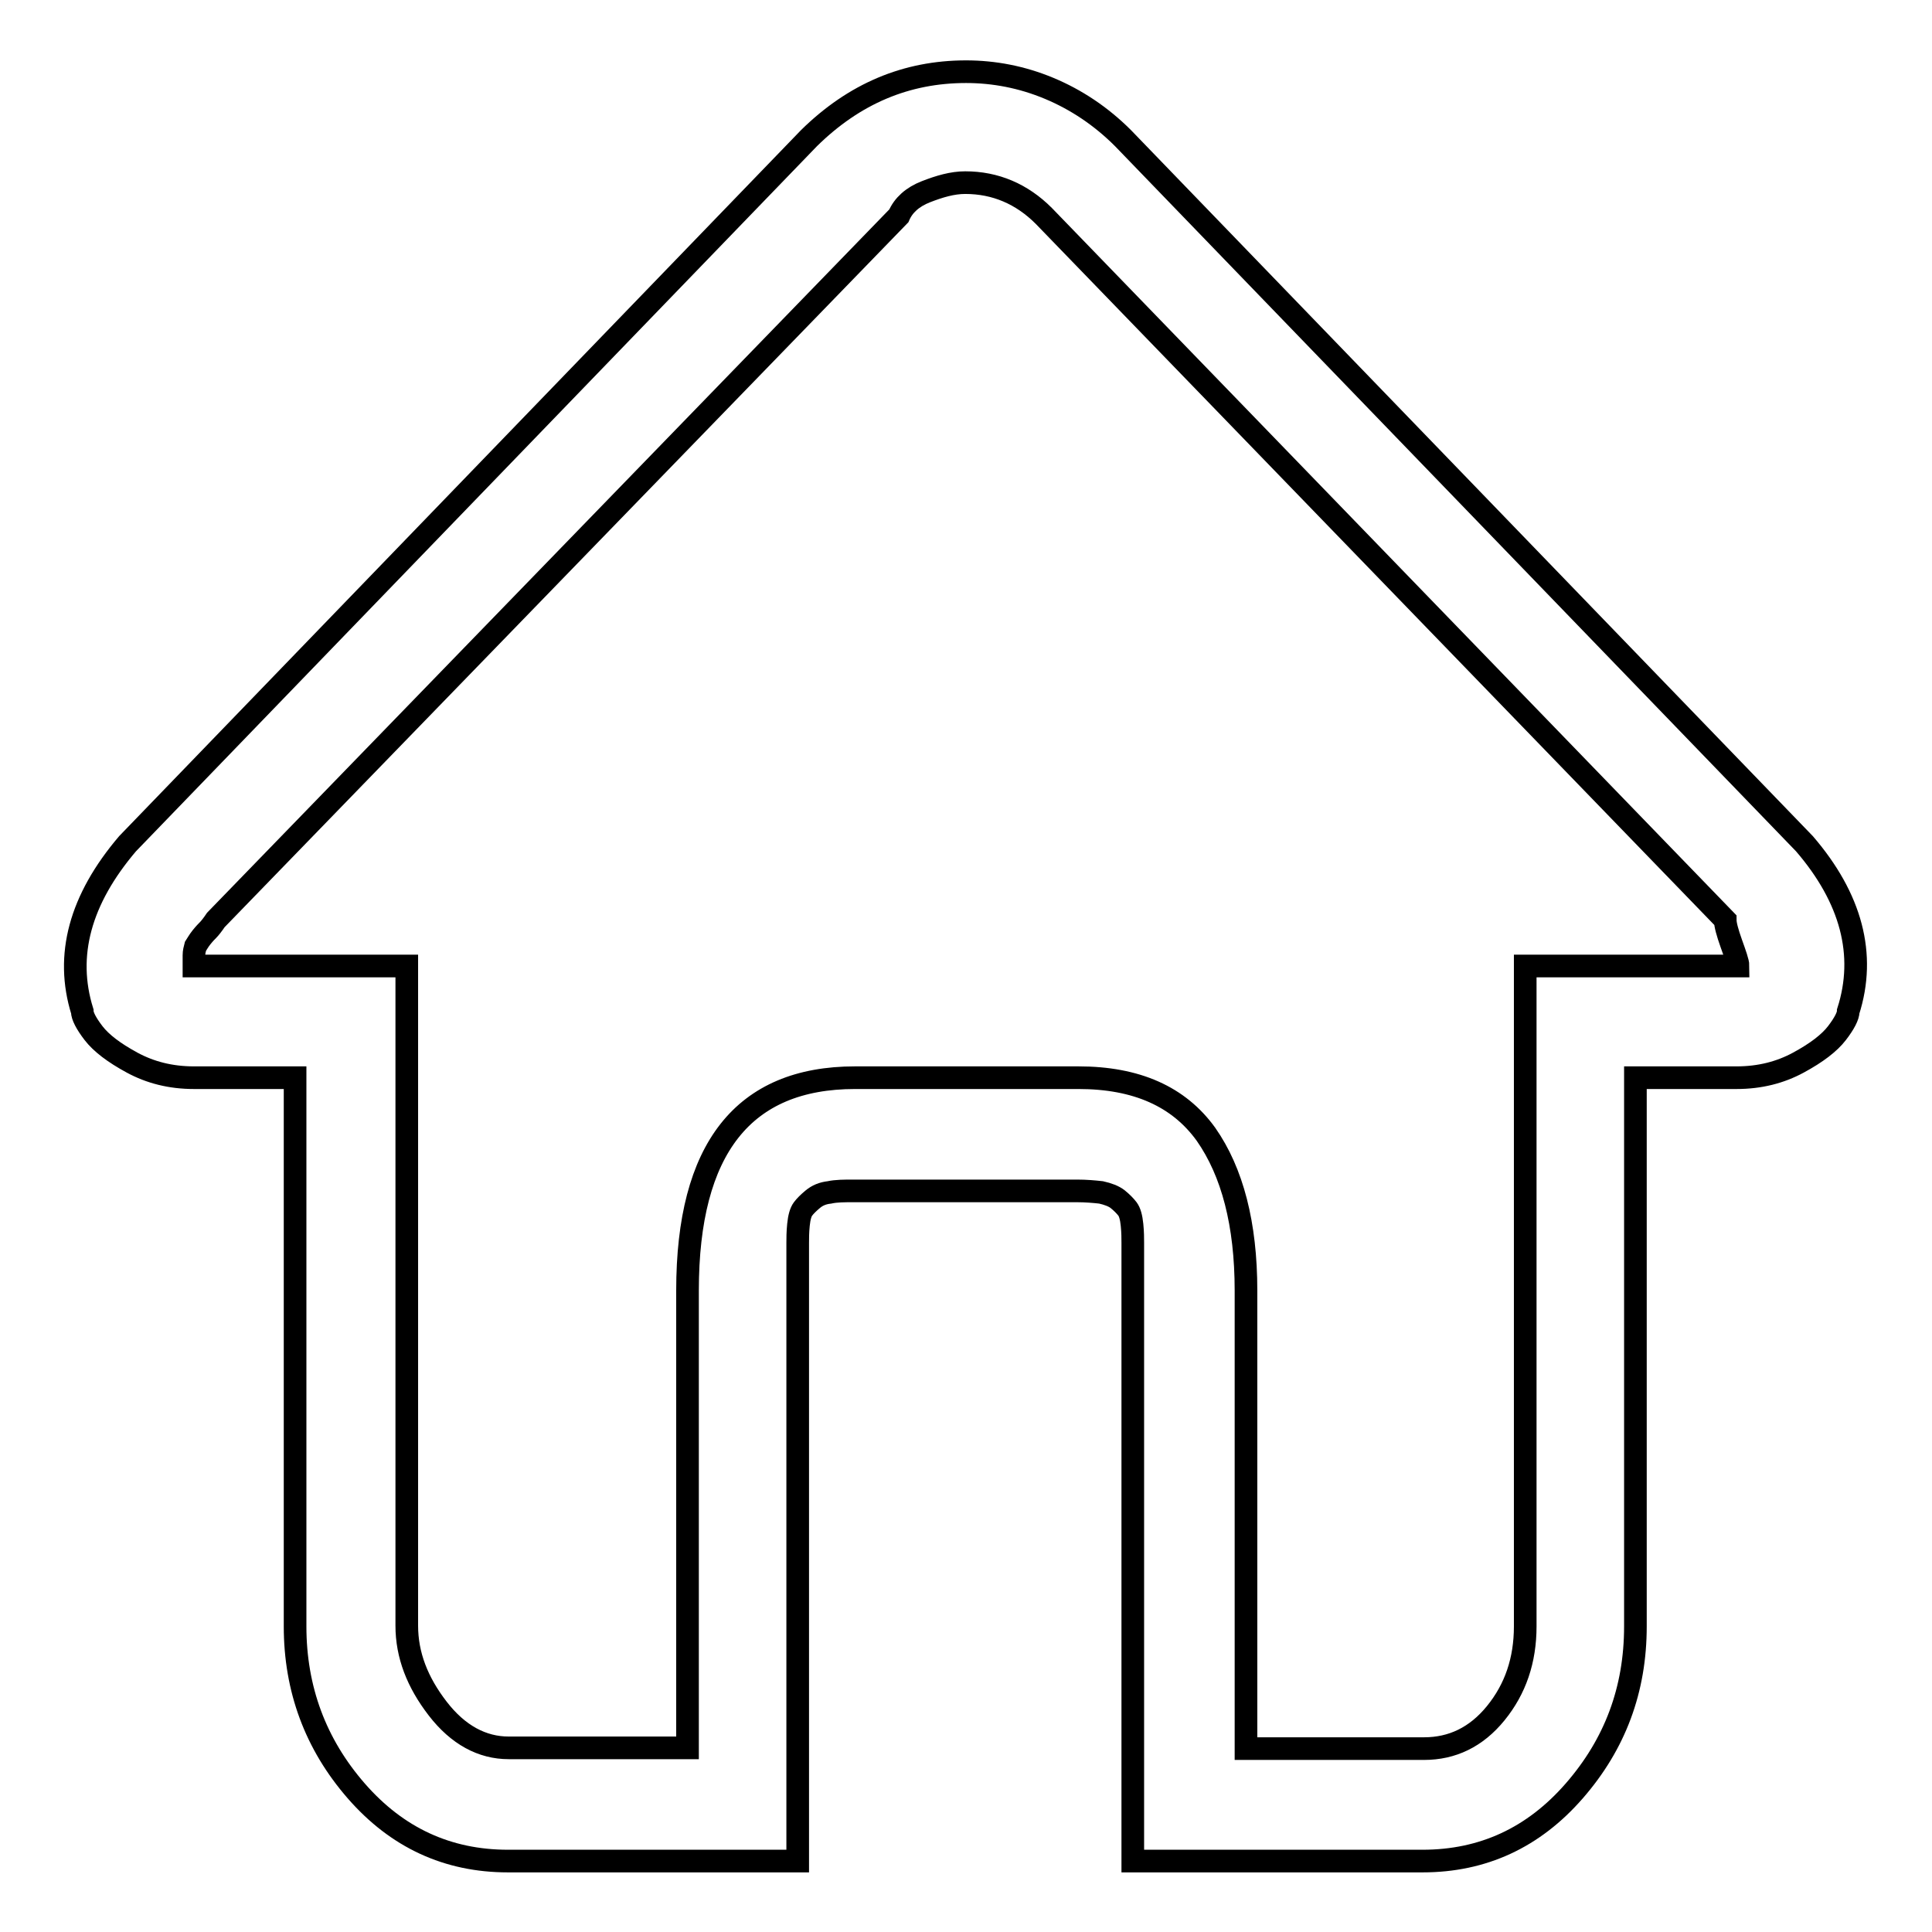 <?xml version="1.0" encoding="utf-8"?>
<!-- Svg Vector Icons : http://www.onlinewebfonts.com/icon -->
<!DOCTYPE svg PUBLIC "-//W3C//DTD SVG 1.1//EN" "http://www.w3.org/Graphics/SVG/1.1/DTD/svg11.dtd">
<svg version="1.1" xmlns="http://www.w3.org/2000/svg" xmlns:xlink="http://www.w3.org/1999/xlink" x="0px" y="0px" viewBox="0 0 256 256" enable-background="new 0 0 256 256" xml:space="preserve">
<g> <path stroke-width="3" fill-opacity="0" stroke="#000000"  d="M239.1,111.8l-90.3-93.5c-2.9-2.9-6.2-5.1-9.8-6.6c-3.6-1.5-7.3-2.2-11-2.2c-7.9,0-14.8,2.9-20.8,8.8 l-90.3,93.5c-6.3,7.4-8.3,14.8-6,22.2c0,0.6,0.5,1.6,1.5,2.9c1,1.3,2.7,2.6,5.1,3.9c2.4,1.3,5.1,2,8.2,2h13.4v72.7 c0,8.3,2.7,15.6,8.1,21.8c5.4,6.2,12.1,9.3,20.1,9.3h38.4v-81.9c0-0.6,0-1.4,0.1-2.4c0.1-1,0.3-1.7,0.6-2.1 c0.3-0.4,0.7-0.8,1.3-1.3s1.3-0.8,2.2-0.9c0.9-0.2,2-0.2,3.2-0.2h29.6c1.2,0,2.3,0.1,3.2,0.2c0.9,0.2,1.7,0.5,2.2,0.9 s1,0.9,1.3,1.3c0.3,0.4,0.5,1.1,0.6,2.1c0.1,1,0.1,1.8,0.1,2.4v81.9h38.4c8,0,14.7-3.1,20.1-9.3c5.4-6.2,8.1-13.4,8.1-21.8v-72.7 h13.4c3.1,0,5.8-0.7,8.2-2s4.1-2.6,5.1-3.9c1-1.3,1.5-2.3,1.5-2.9C247.3,126.5,245.3,119,239.1,111.8L239.1,111.8z M230.3,128 h-28.2v87.5c0,4.5-1.3,8.3-3.9,11.5c-2.6,3.2-5.8,4.7-9.5,4.7h-23.6V171c0-8.8-1.8-15.7-5.3-20.7c-3.6-5-9.2-7.5-16.9-7.5h-29.6 c-14.8,0-22.2,9.4-22.2,28.2v60.6H67.4c-3.5,0-6.7-1.7-9.4-5.2c-2.7-3.5-4.1-7.1-4.1-11V128H25.7v-1.4c0-0.5,0.1-0.8,0.2-1.2 c0.2-0.3,0.4-0.7,0.8-1.2c0.4-0.5,0.7-0.8,0.9-1c0.2-0.2,0.6-0.7,1-1.3l90.5-93.3c0.6-1.4,1.8-2.5,3.6-3.2s3.5-1.2,5.2-1.2 c4,0,7.5,1.5,10.4,4.4l90.3,93.3c0,0.6,0.3,1.7,0.8,3.1S230.3,127.5,230.3,128L230.3,128z"/></g>
</svg>